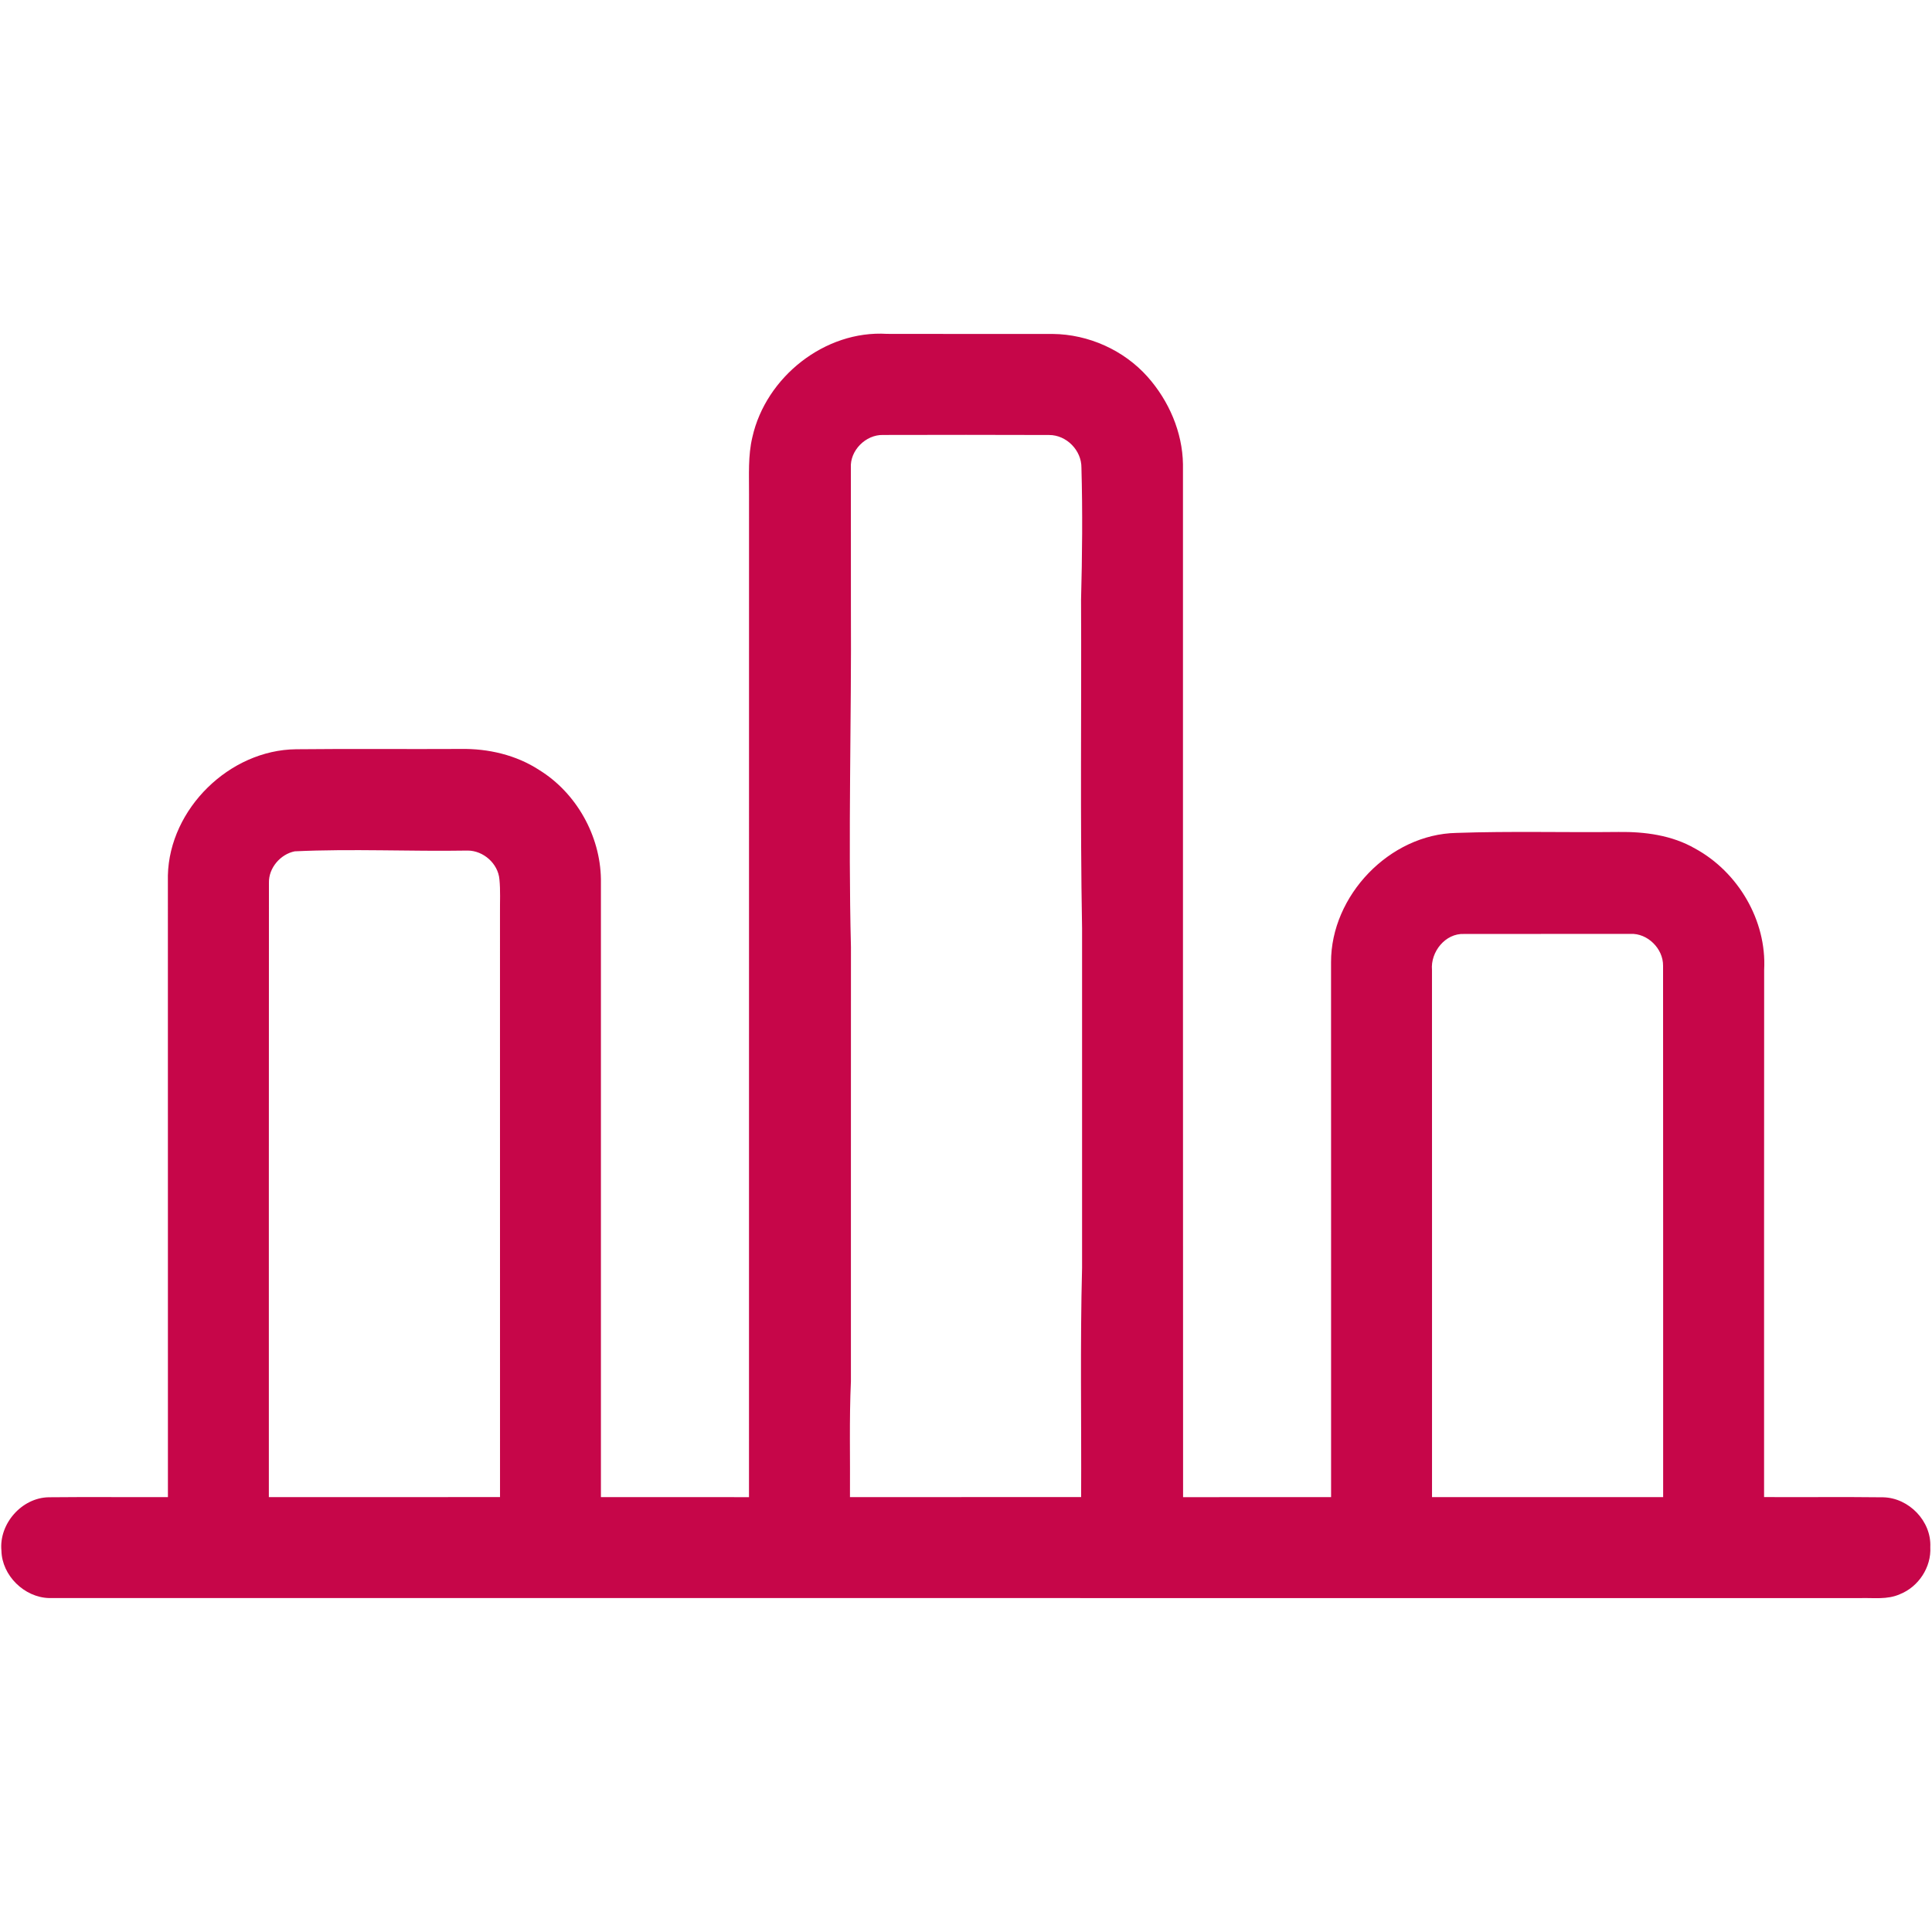 <?xml version="1.0" encoding="UTF-8" ?> <!DOCTYPE svg PUBLIC "-//W3C//DTD SVG 1.1//EN" "http://www.w3.org/Graphics/SVG/1.1/DTD/svg11.dtd"> <svg width="512pt" height="512pt" viewBox="0 0 512 512" version="1.1" xmlns="http://www.w3.org/2000/svg"> <g id="#c60649ff"> <path fill="#c60649" opacity="1.00" d=" M 199.39 115.84 C 202.96 99.93 218.60 87.47 235.05 88.48 C 249.68 88.53 264.32 88.48 278.96 88.50 C 288.45 88.59 297.82 92.77 304.14 99.88 C 309.76 106.22 313.36 114.49 313.50 123.02 C 313.52 214.27 313.47 305.52 313.53 396.77 C 326.60 396.73 339.67 396.76 352.75 396.75 C 352.74 349.50 352.77 302.26 352.74 255.01 C 352.69 237.35 368.25 221.07 385.98 220.73 C 400.29 220.23 414.63 220.64 428.95 220.48 C 435.91 220.39 443.09 221.34 449.21 224.87 C 460.61 231.07 468.21 243.94 467.52 256.98 C 467.47 303.57 467.52 350.16 467.50 396.74 C 478.02 396.80 488.55 396.67 499.08 396.80 C 505.89 396.96 511.88 403.13 511.55 410.00 C 511.85 415.34 508.41 420.56 503.44 422.50 C 500.17 423.97 496.51 423.41 493.05 423.51 C 333.03 423.49 173.00 423.51 12.98 423.50 C 6.46 423.33 0.52 417.54 0.38 410.96 C -0.32 403.85 5.75 396.90 12.93 396.79 C 23.45 396.68 33.98 396.79 44.50 396.75 C 44.49 341.82 44.51 286.89 44.49 231.97 C 44.92 214.33 60.83 198.74 78.47 198.56 C 93.00 198.40 107.54 198.56 122.08 198.48 C 129.36 198.35 136.80 200.07 142.93 204.08 C 152.76 210.16 159.08 221.46 159.25 233.00 C 159.25 287.58 159.25 342.16 159.25 396.75 C 172.33 396.76 185.41 396.74 198.49 396.76 C 198.51 308.15 198.49 219.55 198.50 130.94 C 198.53 125.90 198.20 120.78 199.39 115.84 M 225.49 123.99 C 225.51 136.33 225.50 148.66 225.50 161.00 C 225.67 191.00 224.75 221.01 225.51 251.00 C 225.48 289.35 225.52 327.69 225.50 366.04 C 225.04 376.27 225.33 386.51 225.25 396.75 C 245.67 396.75 266.09 396.76 286.51 396.74 C 286.61 376.50 286.23 356.25 286.76 336.02 C 286.74 306.00 286.75 275.99 286.76 245.98 C 286.23 216.99 286.63 187.98 286.49 158.98 C 286.80 147.30 286.92 135.60 286.59 123.92 C 286.62 119.34 282.63 115.28 278.05 115.28 C 263.37 115.22 248.68 115.24 234.00 115.27 C 229.42 115.17 225.21 119.39 225.49 123.99 M 78.11 225.61 C 74.33 226.36 71.19 230.00 71.27 233.91 C 71.23 288.19 71.26 342.47 71.25 396.75 C 91.67 396.74 112.09 396.77 132.51 396.74 C 132.49 345.14 132.51 293.54 132.50 241.94 C 132.47 238.96 132.65 235.98 132.35 233.02 C 131.99 228.85 128.10 225.42 123.95 225.41 C 108.67 225.67 93.38 224.89 78.11 225.61 M 379.49 257.04 C 379.52 303.61 379.49 350.18 379.50 396.75 C 399.92 396.75 420.33 396.75 440.75 396.75 C 440.74 349.81 440.77 302.86 440.73 255.92 C 440.78 251.41 436.62 247.27 432.09 247.49 C 417.39 247.51 402.69 247.49 388.00 247.51 C 383.02 247.29 379.08 252.26 379.49 257.04 Z" /> </g> </svg>
